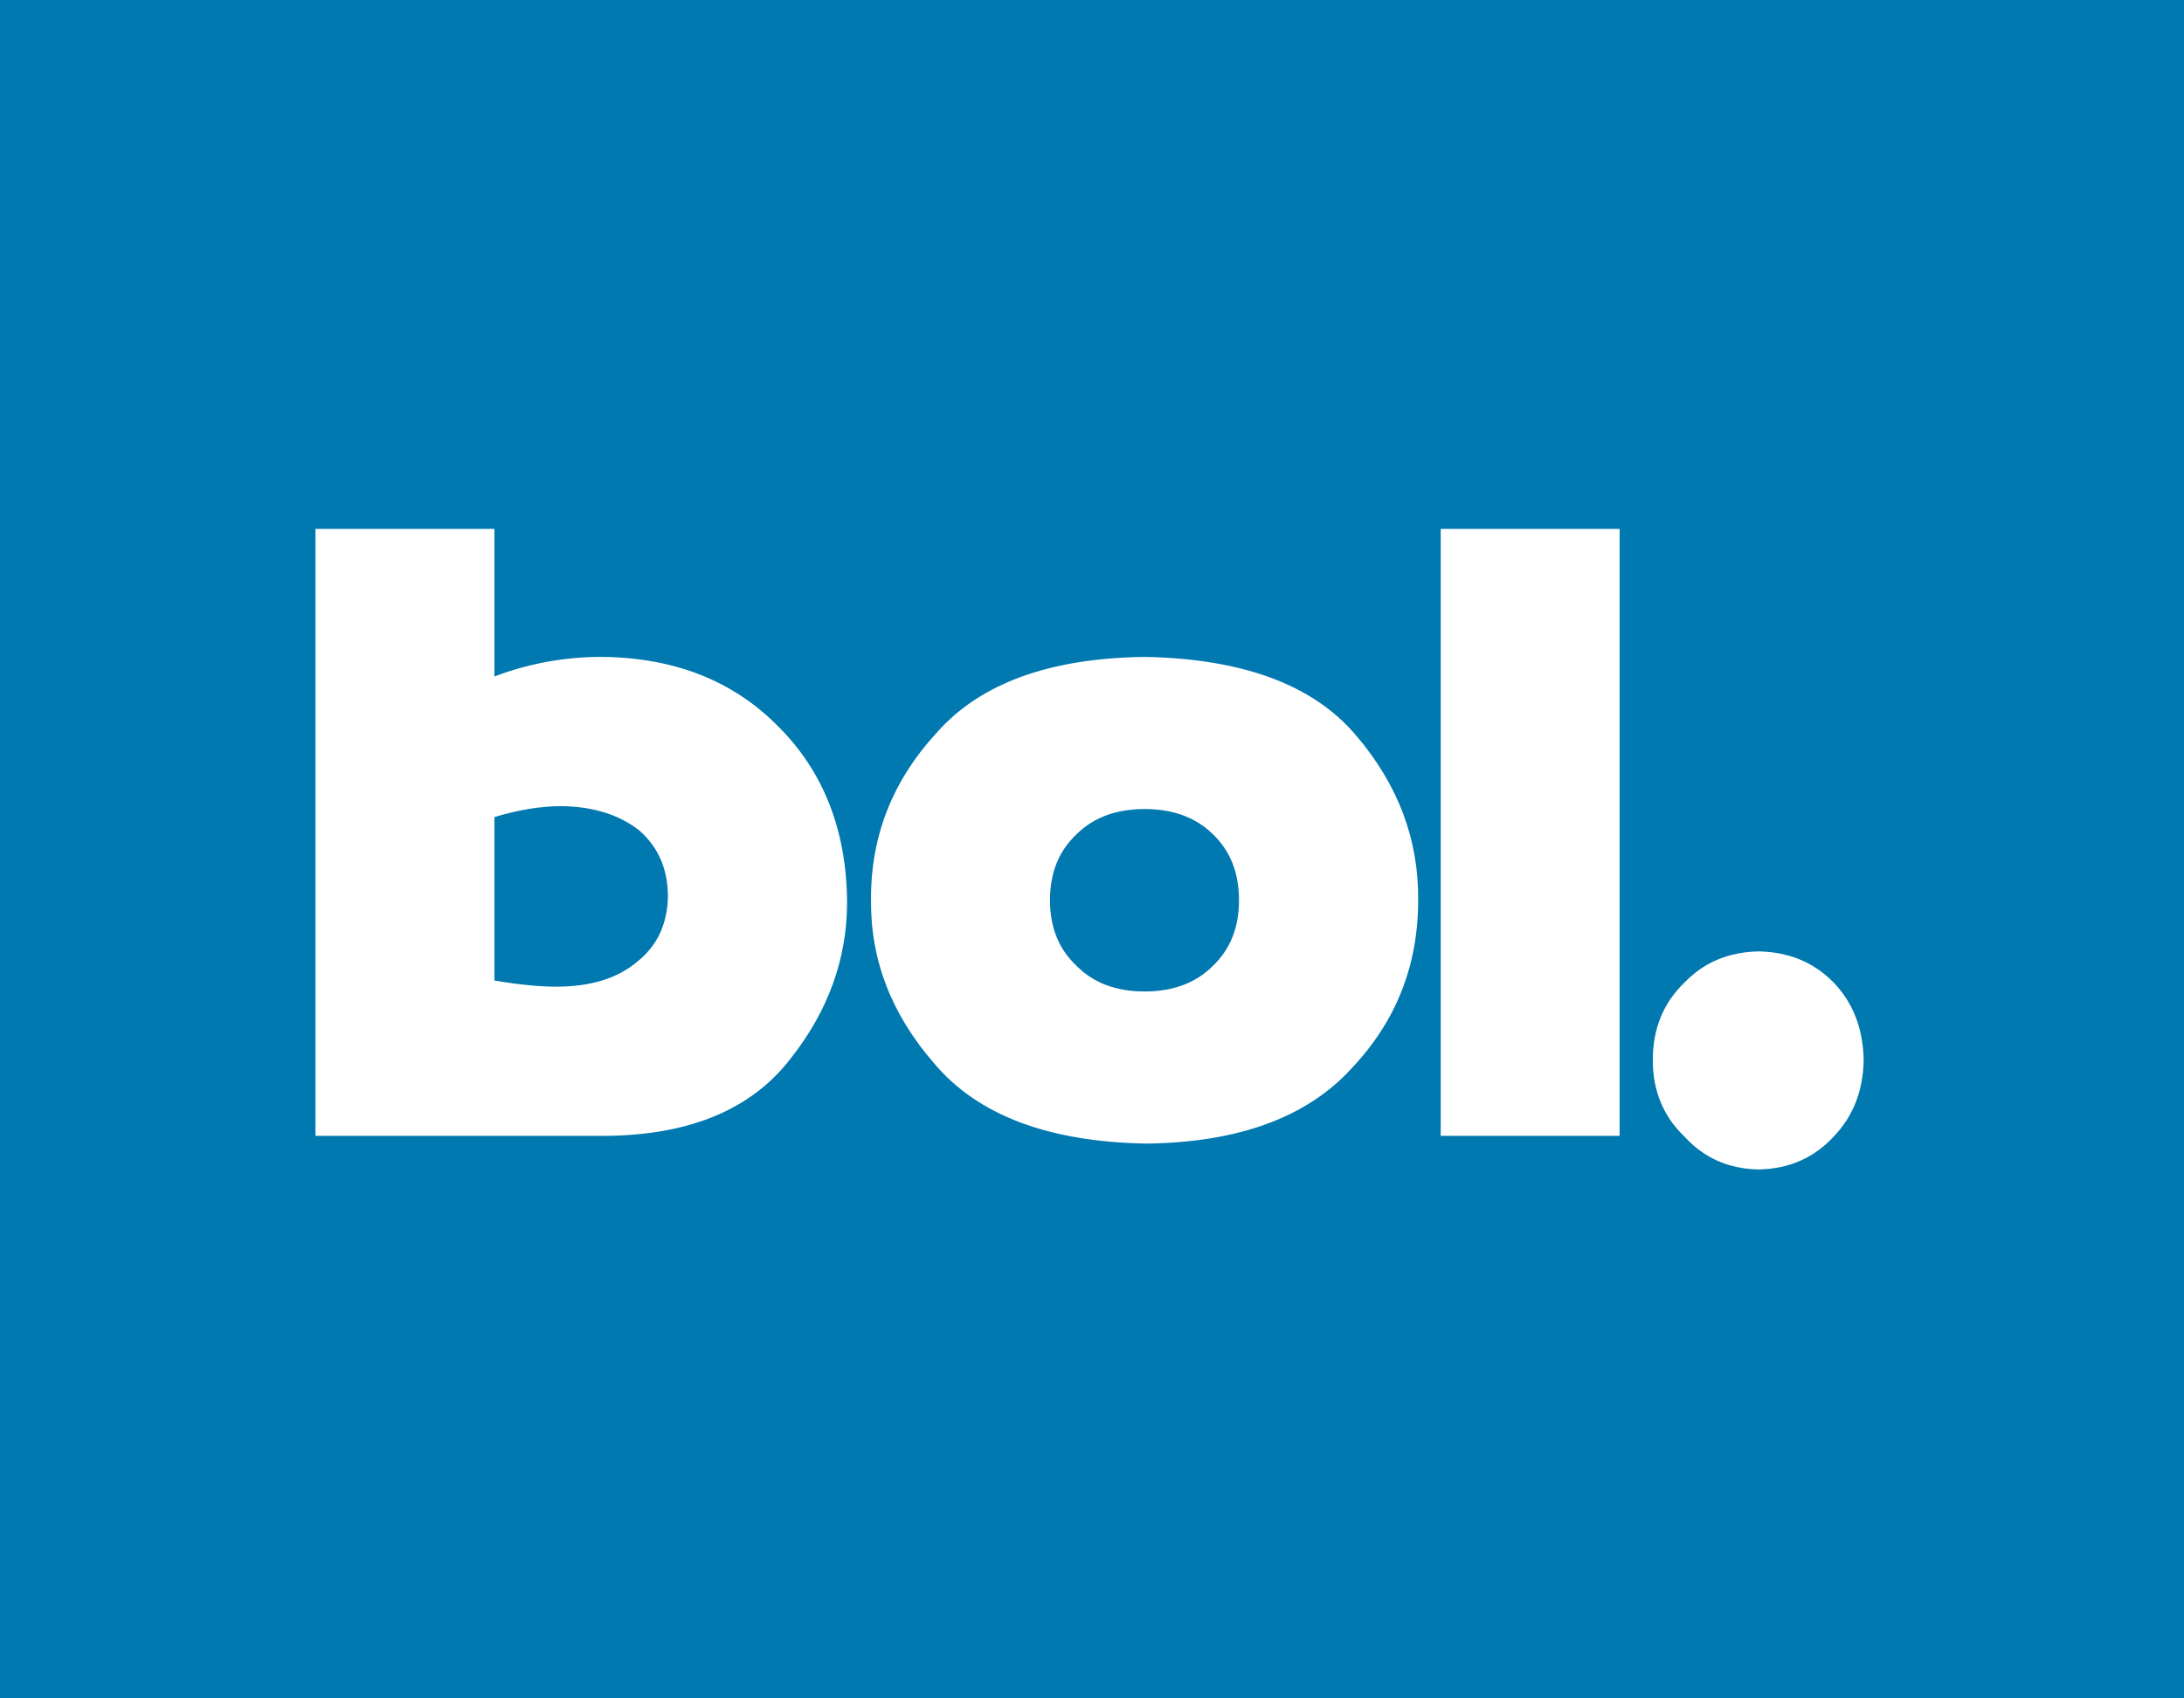 <?xml version="1.0" encoding="UTF-8"?><svg xmlns="http://www.w3.org/2000/svg" xmlns:xlink="http://www.w3.org/1999/xlink" width="450px" height="350px" viewBox="0 0 450 350" version="1.1"><title>Bol card </title><g id="Bol-card-" stroke="none" stroke-width="1" fill="none" fill-rule="evenodd"><rect fill="#0078B0" x="0" y="0" width="450" height="350"/><g id="bol-com" transform="translate(65, 109)" fill="#FFFFFF" fill-rule="nonzero"><path d="M0,0 L36.87,0 L36.87,30.408 C43.912,27.731 51.382,26.362 58.914,26.37 C73.849,26.495 85.938,31.219 95.199,40.551 C104.635,49.887 109.419,61.997 109.539,76.889 C109.539,88.554 105.665,99.292 97.936,109.102 C89.962,119.507 77.391,124.834 60.214,125.072 L0,125.072 L0,0 Z M36.87,93.062 C41.821,93.907 46.065,94.331 49.591,94.331 C56.709,94.331 62.282,92.609 66.307,89.174 C70.389,85.934 72.495,81.472 72.623,75.821 C72.623,70.161 70.672,65.611 66.772,62.184 C62.681,58.932 57.357,57.244 50.795,57.123 C46.464,57.123 41.817,57.88 36.866,59.381 L36.866,93.062 L36.87,93.062 L36.87,93.062 Z M114.473,76.528 C114.353,63.432 118.863,51.917 128.012,41.986 C136.978,31.822 151.252,26.62 170.838,26.374 C191.129,26.736 205.669,32.155 214.461,42.618 C223.074,52.719 227.327,64.027 227.206,76.528 C227.206,89.923 222.667,101.438 213.58,111.065 C204.373,121.233 190.245,126.44 171.191,126.668 C151.136,126.319 136.625,120.875 127.659,110.35 C118.742,100.178 114.349,88.904 114.473,76.528 L114.473,76.528 Z M151.344,76.528 C151.344,82.108 153.158,86.6 156.792,90.018 C160.297,93.561 164.974,95.321 170.817,95.321 C176.722,95.321 181.428,93.557 184.937,90.018 C188.5,86.6 190.29,82.108 190.29,76.528 C190.29,70.893 188.505,66.368 184.937,62.945 C181.428,59.465 176.718,57.726 170.817,57.726 C164.974,57.726 160.297,59.465 156.792,62.945 C153.158,66.364 151.344,70.888 151.344,76.528 Z M231.845,0 L268.716,0 L268.716,125.072 L231.845,125.072 L231.845,0 Z M297.355,87.062 C303.592,87.182 308.725,89.311 312.771,93.437 C316.807,97.62 318.884,102.973 319,109.485 C318.884,115.827 316.807,121.092 312.771,125.275 C308.725,129.638 303.592,131.879 297.355,132 C291.175,131.879 286.104,129.638 282.121,125.275 C277.74,121.092 275.547,115.831 275.547,109.485 C275.547,102.973 277.74,97.616 282.126,93.437 C286.104,89.311 291.183,87.182 297.355,87.062 Z" id="Shape"/></g></g></svg>